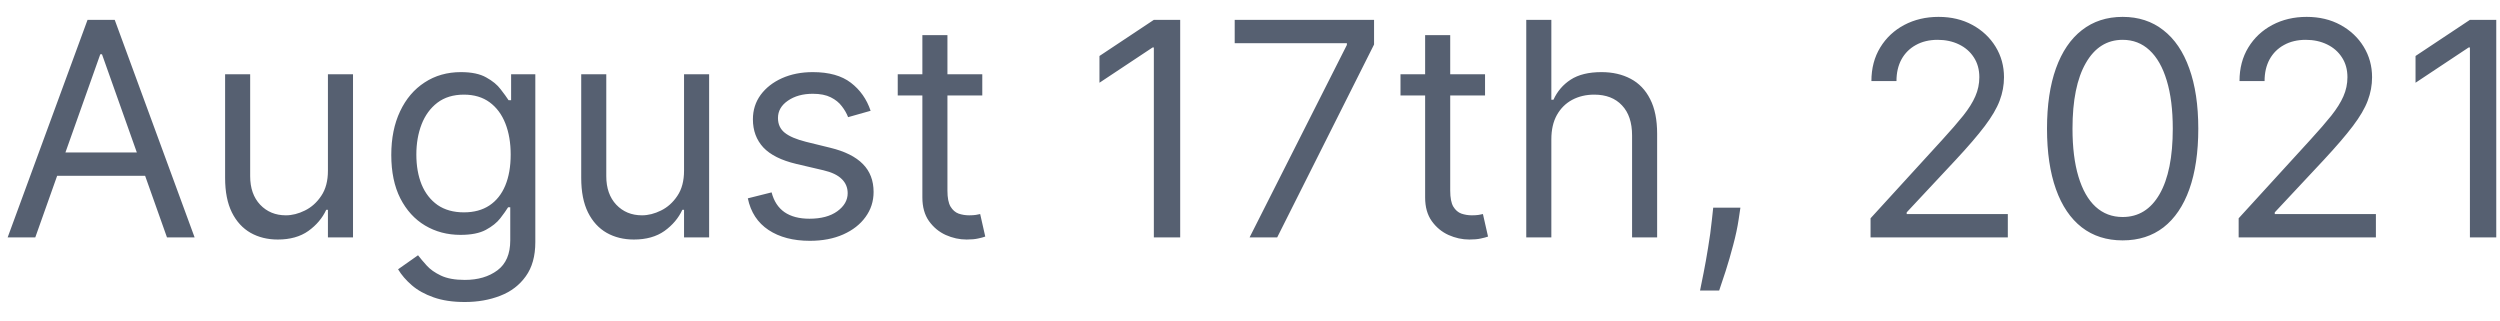 <svg width="117" height="15" viewBox="0 0 117 15" fill="none" xmlns="http://www.w3.org/2000/svg">
<path d="M1.651 11.111H0.358L4.097 0.929H5.369L9.108 11.111H7.815L4.773 2.54H4.693L1.651 11.111ZM2.128 7.134H7.338V8.228H2.128V7.134ZM15.347 7.989V3.475H16.521V11.111H15.347V9.818H15.268C15.089 10.206 14.81 10.536 14.432 10.808C14.055 11.076 13.577 11.21 13.001 11.21C12.523 11.21 12.099 11.106 11.728 10.897C11.357 10.685 11.065 10.367 10.853 9.943C10.641 9.515 10.535 8.977 10.535 8.327V3.475H11.708V8.247C11.708 8.804 11.864 9.248 12.175 9.58C12.49 9.911 12.891 10.077 13.379 10.077C13.67 10.077 13.967 10.002 14.268 9.853C14.573 9.704 14.829 9.475 15.034 9.167C15.243 8.859 15.347 8.466 15.347 7.989ZM21.752 14.134C21.185 14.134 20.698 14.061 20.29 13.915C19.883 13.773 19.543 13.584 19.271 13.348C19.003 13.116 18.789 12.868 18.63 12.603L19.564 11.946C19.671 12.085 19.805 12.245 19.967 12.424C20.13 12.606 20.352 12.763 20.633 12.896C20.918 13.032 21.291 13.1 21.752 13.1C22.368 13.1 22.877 12.951 23.278 12.652C23.679 12.354 23.88 11.887 23.88 11.25V9.699H23.78C23.694 9.838 23.572 10.011 23.413 10.216C23.257 10.418 23.031 10.599 22.736 10.758C22.445 10.914 22.05 10.992 21.553 10.992C20.937 10.992 20.383 10.846 19.893 10.554C19.405 10.263 19.019 9.838 18.734 9.282C18.453 8.725 18.312 8.049 18.312 7.253C18.312 6.471 18.449 5.79 18.724 5.21C18.999 4.626 19.382 4.176 19.873 3.858C20.363 3.536 20.93 3.375 21.573 3.375C22.07 3.375 22.465 3.458 22.756 3.624C23.051 3.786 23.277 3.972 23.432 4.181C23.591 4.386 23.714 4.555 23.8 4.688H23.92V3.475H25.053V11.33C25.053 11.986 24.904 12.52 24.606 12.931C24.311 13.345 23.913 13.648 23.413 13.841C22.915 14.036 22.362 14.134 21.752 14.134ZM21.712 9.938C22.183 9.938 22.581 9.83 22.905 9.615C23.23 9.399 23.477 9.089 23.646 8.685C23.815 8.281 23.9 7.797 23.9 7.233C23.9 6.683 23.817 6.197 23.651 5.777C23.485 5.356 23.24 5.026 22.915 4.787C22.59 4.549 22.189 4.429 21.712 4.429C21.215 4.429 20.801 4.555 20.469 4.807C20.141 5.059 19.894 5.397 19.729 5.821C19.566 6.246 19.485 6.716 19.485 7.233C19.485 7.764 19.568 8.233 19.733 8.64C19.902 9.045 20.151 9.363 20.479 9.595C20.811 9.823 21.222 9.938 21.712 9.938ZM32.013 7.989V3.475H33.187V11.111H32.013V9.818H31.934C31.755 10.206 31.476 10.536 31.099 10.808C30.721 11.076 30.243 11.21 29.667 11.21C29.189 11.21 28.765 11.106 28.394 10.897C28.023 10.685 27.731 10.367 27.519 9.943C27.307 9.515 27.201 8.977 27.201 8.327V3.475H28.374V8.247C28.374 8.804 28.53 9.248 28.841 9.58C29.156 9.911 29.557 10.077 30.045 10.077C30.336 10.077 30.633 10.002 30.934 9.853C31.239 9.704 31.495 9.475 31.7 9.167C31.909 8.859 32.013 8.466 32.013 7.989ZM40.745 5.185L39.691 5.483C39.624 5.308 39.527 5.137 39.397 4.971C39.271 4.802 39.099 4.663 38.88 4.554C38.662 4.444 38.382 4.389 38.04 4.389C37.573 4.389 37.183 4.497 36.872 4.713C36.564 4.925 36.409 5.195 36.409 5.523C36.409 5.815 36.516 6.045 36.728 6.214C36.94 6.383 37.271 6.524 37.722 6.637L38.855 6.915C39.538 7.081 40.047 7.334 40.382 7.676C40.717 8.014 40.884 8.45 40.884 8.983C40.884 9.421 40.758 9.812 40.506 10.156C40.258 10.501 39.909 10.773 39.462 10.972C39.015 11.171 38.494 11.27 37.901 11.27C37.122 11.27 36.477 11.101 35.967 10.763C35.457 10.425 35.133 9.931 34.998 9.282L36.111 9.003C36.217 9.414 36.418 9.722 36.713 9.928C37.011 10.133 37.4 10.236 37.881 10.236C38.428 10.236 38.862 10.12 39.184 9.888C39.508 9.653 39.671 9.371 39.671 9.043C39.671 8.778 39.578 8.556 39.392 8.377C39.207 8.194 38.922 8.059 38.537 7.969L37.265 7.671C36.565 7.505 36.051 7.248 35.723 6.9C35.399 6.549 35.236 6.11 35.236 5.583C35.236 5.152 35.357 4.771 35.599 4.439C35.844 4.108 36.177 3.848 36.598 3.659C37.023 3.47 37.503 3.375 38.04 3.375C38.796 3.375 39.389 3.541 39.82 3.872C40.254 4.204 40.562 4.641 40.745 5.185ZM45.971 3.475V4.469H42.014V3.475H45.971ZM43.167 1.645H44.34V8.924C44.34 9.255 44.388 9.504 44.485 9.669C44.584 9.832 44.71 9.941 44.862 9.997C45.018 10.05 45.182 10.077 45.355 10.077C45.484 10.077 45.59 10.07 45.673 10.057C45.756 10.04 45.822 10.027 45.872 10.017L46.11 11.071C46.031 11.101 45.92 11.131 45.777 11.161C45.635 11.194 45.454 11.21 45.235 11.21C44.904 11.21 44.579 11.139 44.261 10.997C43.946 10.854 43.684 10.637 43.475 10.345C43.27 10.054 43.167 9.686 43.167 9.242V1.645ZM55.233 0.929V11.111H54V2.222H53.941L51.455 3.872V2.62L54 0.929H55.233ZM58.48 11.111L63.034 2.103V2.023H57.784V0.929H64.306V2.083L59.772 11.111H58.48ZM69.5 3.475V4.469H65.543V3.475H69.5ZM66.696 1.645H67.87V8.924C67.87 9.255 67.918 9.504 68.014 9.669C68.113 9.832 68.239 9.941 68.392 9.997C68.547 10.05 68.712 10.077 68.884 10.077C69.013 10.077 69.119 10.07 69.202 10.057C69.285 10.04 69.351 10.027 69.401 10.017L69.64 11.071C69.56 11.101 69.449 11.131 69.306 11.161C69.164 11.194 68.983 11.21 68.765 11.21C68.433 11.21 68.108 11.139 67.79 10.997C67.475 10.854 67.213 10.637 67.005 10.345C66.799 10.054 66.696 9.686 66.696 9.242V1.645ZM72.603 6.517V11.111H71.429V0.929H72.603V4.668H72.702C72.881 4.273 73.15 3.96 73.507 3.728C73.869 3.493 74.349 3.375 74.949 3.375C75.47 3.375 75.925 3.48 76.316 3.688C76.707 3.894 77.011 4.211 77.226 4.638C77.445 5.062 77.554 5.603 77.554 6.259V11.111H76.381V6.338C76.381 5.732 76.224 5.263 75.909 4.931C75.597 4.597 75.165 4.429 74.611 4.429C74.227 4.429 73.882 4.51 73.577 4.673C73.275 4.835 73.037 5.072 72.861 5.384C72.689 5.695 72.603 6.073 72.603 6.517ZM81.451 9.719L81.371 10.256C81.315 10.634 81.229 11.038 81.113 11.469C81 11.9 80.882 12.306 80.76 12.687C80.637 13.068 80.536 13.371 80.457 13.597H79.562C79.605 13.385 79.661 13.105 79.731 12.757C79.8 12.409 79.87 12.019 79.939 11.588C80.012 11.161 80.072 10.723 80.118 10.276L80.178 9.719H81.451ZM87.542 11.111V10.216L90.903 6.537C91.297 6.106 91.622 5.732 91.877 5.414C92.133 5.092 92.322 4.791 92.444 4.509C92.57 4.224 92.633 3.925 92.633 3.614C92.633 3.256 92.547 2.946 92.375 2.684C92.206 2.422 91.974 2.22 91.679 2.078C91.384 1.935 91.052 1.864 90.684 1.864C90.293 1.864 89.952 1.945 89.66 2.108C89.372 2.267 89.148 2.49 88.989 2.779C88.833 3.067 88.755 3.405 88.755 3.793H87.582C87.582 3.196 87.72 2.673 87.995 2.222C88.27 1.771 88.644 1.42 89.118 1.168C89.596 0.916 90.131 0.79 90.724 0.79C91.321 0.79 91.849 0.916 92.31 1.168C92.771 1.42 93.132 1.76 93.394 2.187C93.656 2.615 93.787 3.09 93.787 3.614C93.787 3.988 93.719 4.355 93.583 4.713C93.45 5.067 93.218 5.463 92.887 5.901C92.559 6.335 92.103 6.865 91.519 7.492L89.233 9.938V10.017H93.966V11.111H87.542ZM99.34 11.25C98.591 11.25 97.953 11.046 97.426 10.639C96.899 10.228 96.496 9.633 96.218 8.854C95.939 8.072 95.8 7.127 95.8 6.02C95.8 4.92 95.939 3.98 96.218 3.201C96.499 2.419 96.904 1.822 97.431 1.412C97.961 0.997 98.597 0.79 99.34 0.79C100.082 0.79 100.717 0.997 101.244 1.412C101.774 1.822 102.179 2.419 102.457 3.201C102.739 3.98 102.88 4.92 102.88 6.02C102.88 7.127 102.74 8.072 102.462 8.854C102.184 9.633 101.781 10.228 101.254 10.639C100.727 11.046 100.089 11.25 99.34 11.25ZM99.34 10.156C100.082 10.156 100.659 9.799 101.07 9.083C101.481 8.367 101.686 7.346 101.686 6.02C101.686 5.139 101.592 4.388 101.403 3.768C101.217 3.148 100.949 2.676 100.598 2.351C100.25 2.026 99.83 1.864 99.34 1.864C98.604 1.864 98.029 2.227 97.615 2.953C97.2 3.675 96.993 4.698 96.993 6.02C96.993 6.902 97.086 7.651 97.272 8.267C97.457 8.884 97.724 9.353 98.072 9.674C98.423 9.996 98.846 10.156 99.34 10.156ZM104.769 11.111V10.216L108.13 6.537C108.524 6.106 108.849 5.732 109.104 5.414C109.359 5.092 109.548 4.791 109.671 4.509C109.797 4.224 109.86 3.925 109.86 3.614C109.86 3.256 109.774 2.946 109.601 2.684C109.432 2.422 109.2 2.22 108.905 2.078C108.61 1.935 108.279 1.864 107.911 1.864C107.52 1.864 107.178 1.945 106.887 2.108C106.598 2.267 106.375 2.49 106.216 2.779C106.06 3.067 105.982 3.405 105.982 3.793H104.809C104.809 3.196 104.946 2.673 105.221 2.222C105.496 1.771 105.871 1.42 106.345 1.168C106.822 0.916 107.357 0.79 107.951 0.79C108.547 0.79 109.076 0.916 109.537 1.168C109.997 1.42 110.359 1.76 110.62 2.187C110.882 2.615 111.013 3.09 111.013 3.614C111.013 3.988 110.945 4.355 110.809 4.713C110.677 5.067 110.445 5.463 110.113 5.901C109.785 6.335 109.329 6.865 108.746 7.492L106.459 9.938V10.017H111.192V11.111H104.769ZM116.825 0.929V11.111H115.592V2.222H115.532L113.047 3.872V2.62L115.592 0.929H116.825Z" fill="#566071"/>
</svg>
